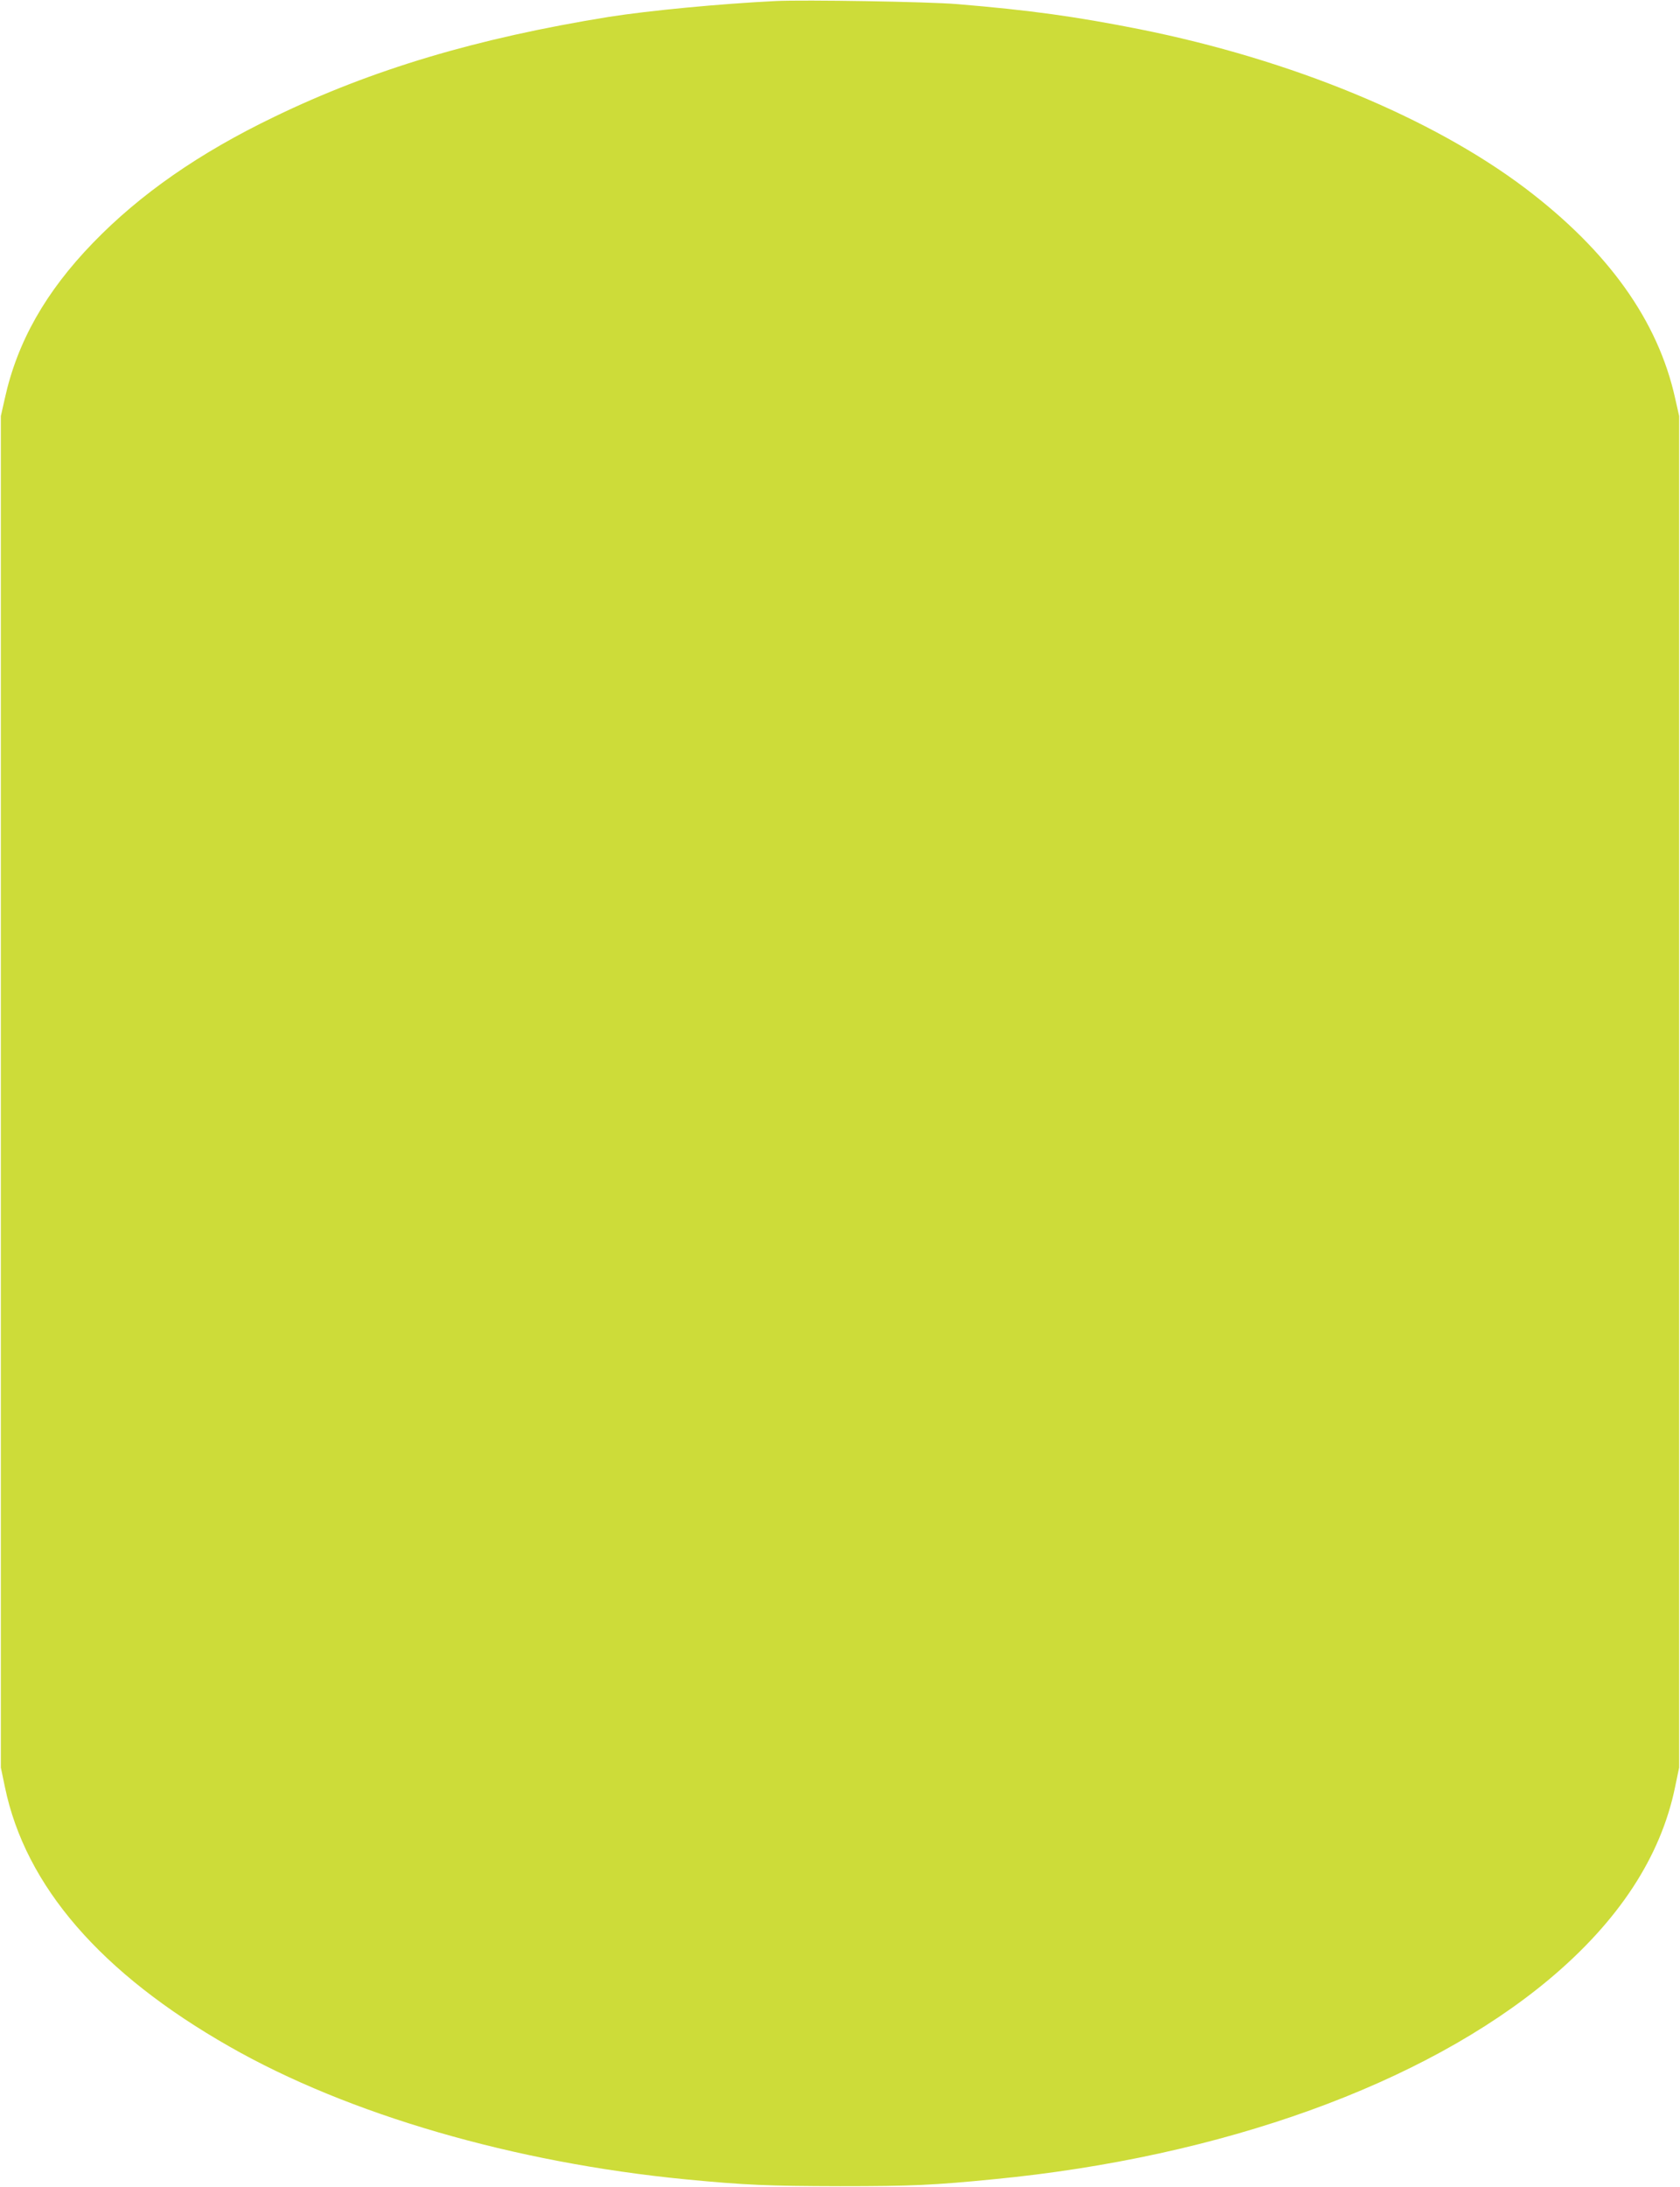 <?xml version="1.0" standalone="no"?>
<!DOCTYPE svg PUBLIC "-//W3C//DTD SVG 20010904//EN"
 "http://www.w3.org/TR/2001/REC-SVG-20010904/DTD/svg10.dtd">
<svg version="1.0" xmlns="http://www.w3.org/2000/svg"
 width="984pt" height="1280pt" viewBox="0 0 984 1280"
 preserveAspectRatio="xMidYMid meet">
<g transform="translate(0,1280) scale(0.1,-0.1)"
fill="#cddc39" stroke="none">
<path d="M4545 12794 c-327 -16 -745 -56 -980 -93 -773 -125 -1384 -307 -1957
-584 -441 -212 -787 -453 -1063 -738 -278 -287 -444 -580 -517 -912 l-23 -102
0 -3955 0 -3955 24 -115 c120 -579 563 -1090 1315 -1518 697 -398 1667 -679
2671 -777 352 -34 484 -39 905 -40 423 0 550 6 905 41 1331 129 2513 555 3249
1170 406 340 653 716 737 1124 l24 115 0 3955 0 3955 -23 102 c-100 455 -392
863 -878 1231 -549 414 -1370 753 -2259 931 -374 74 -637 111 -1070 147 -168
14 -893 26 -1060 18z"/>
</g>
</svg>

